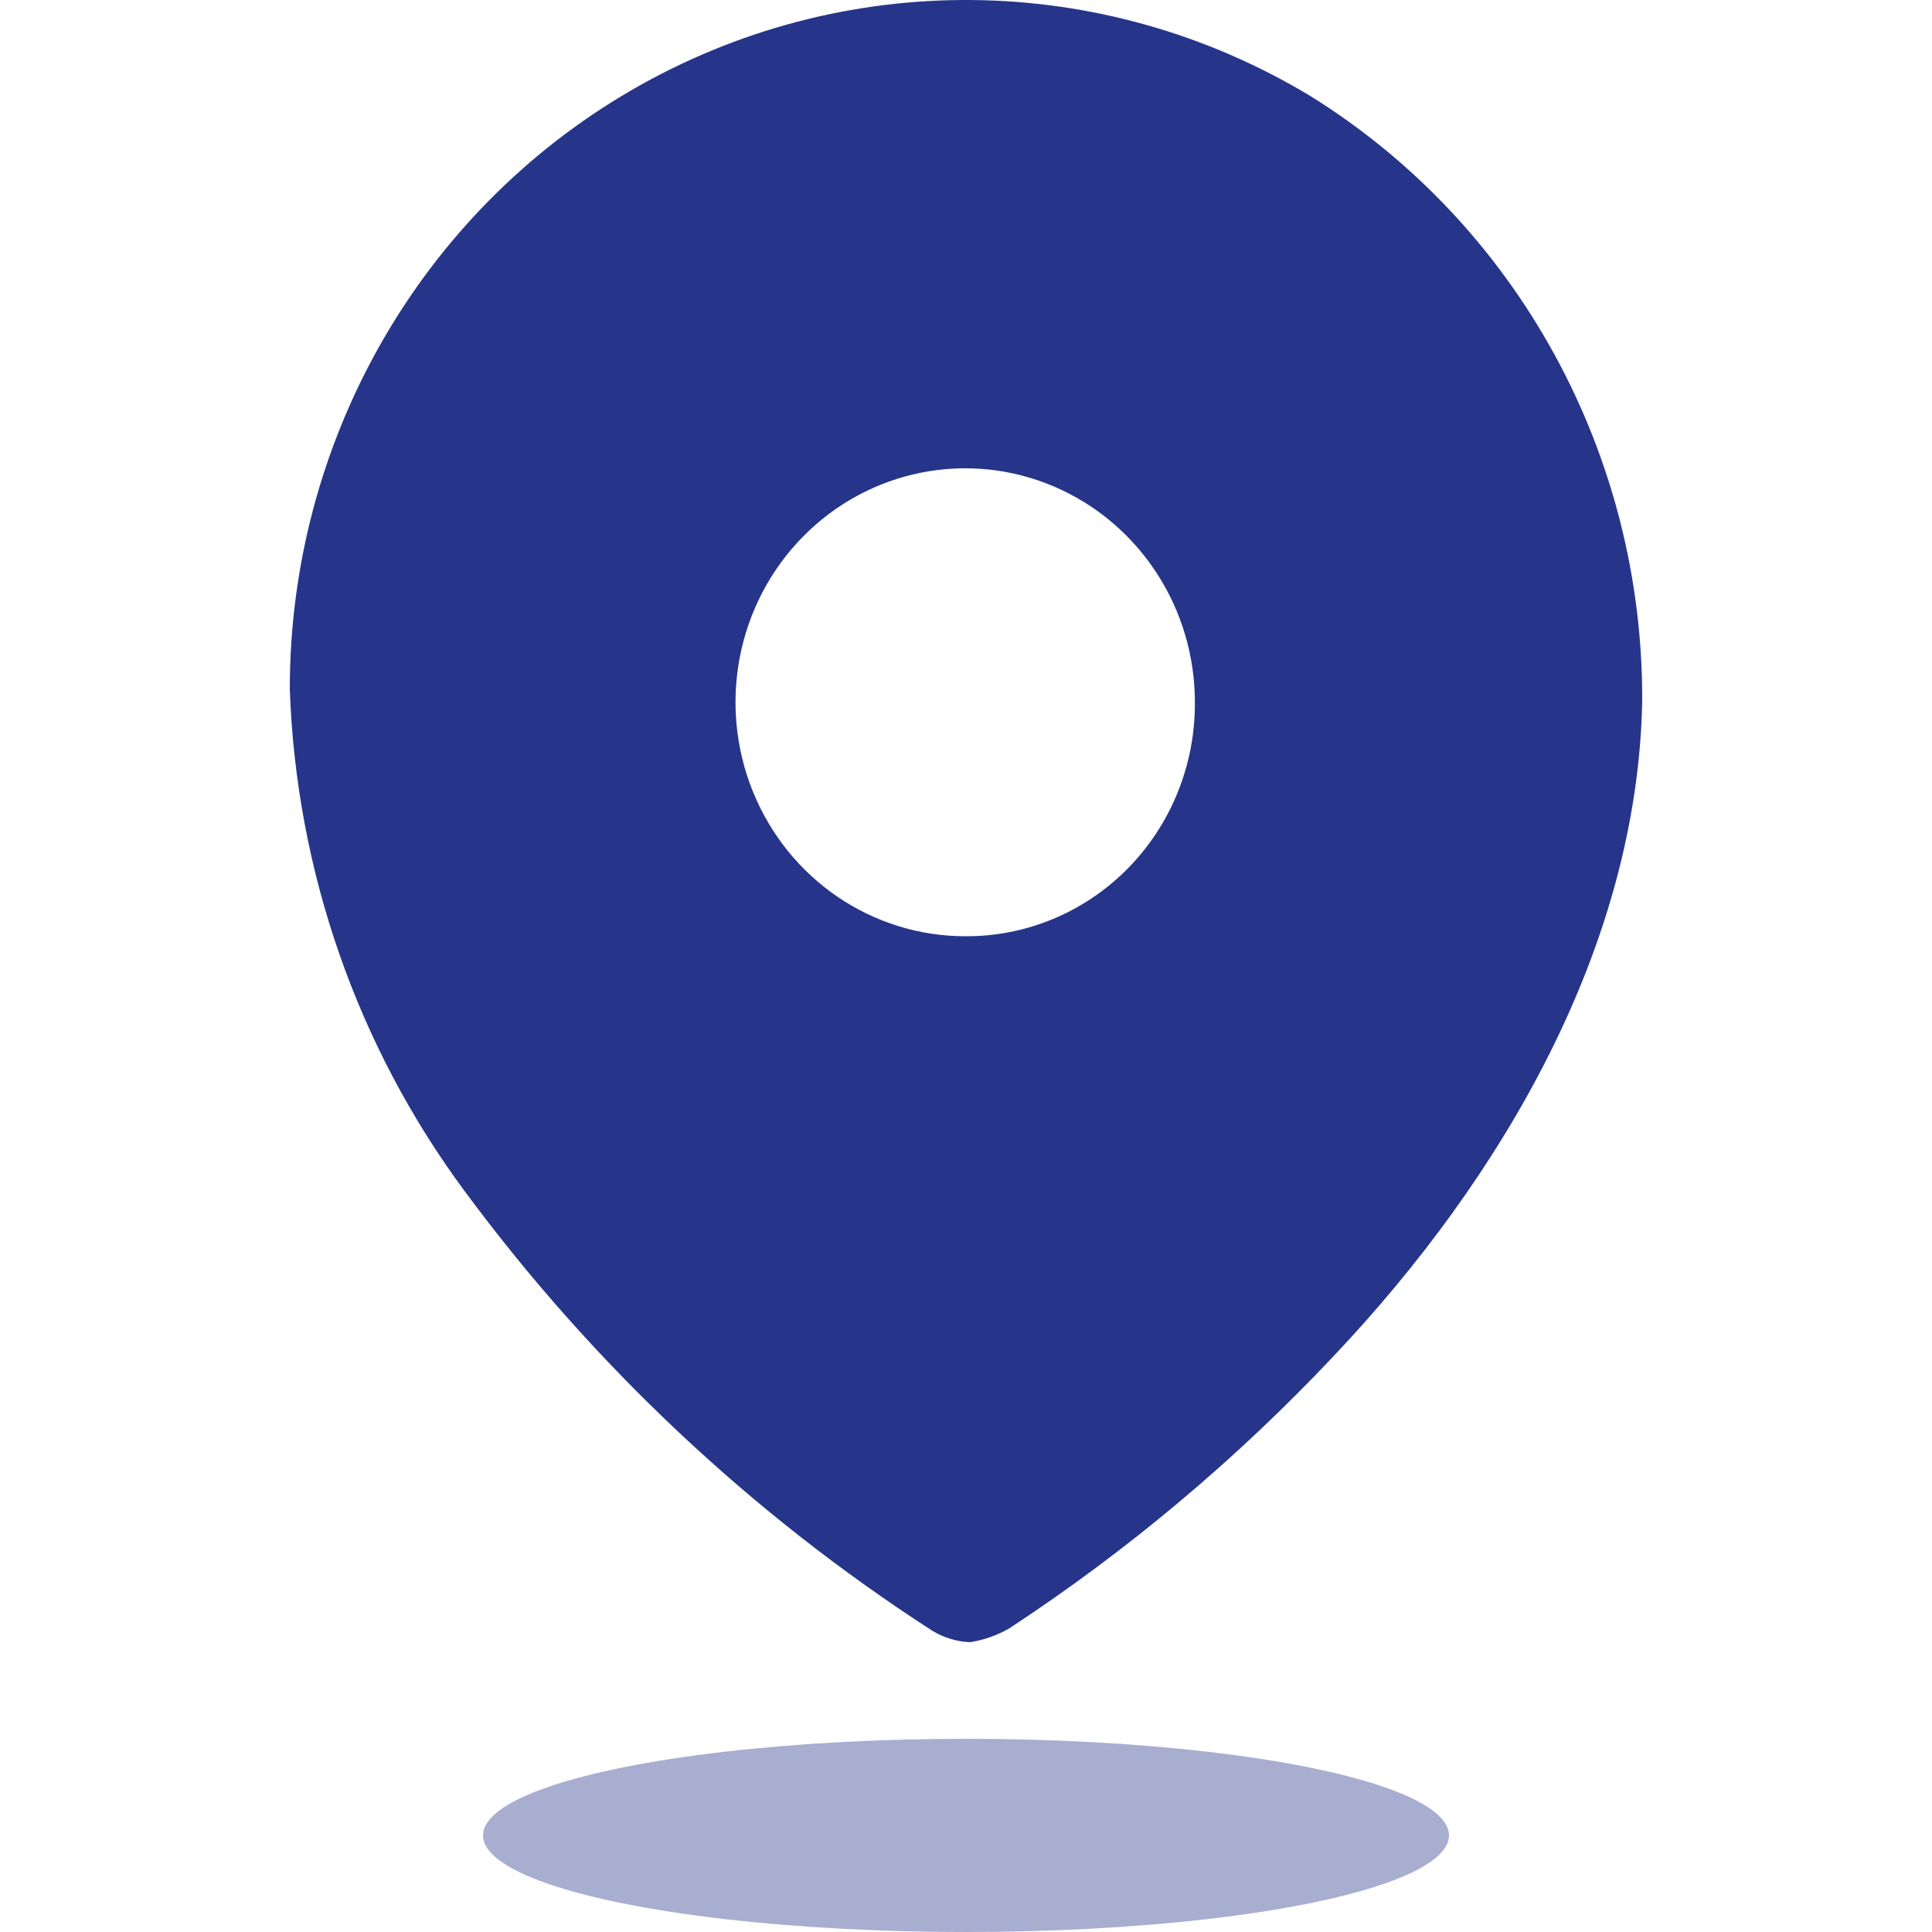 <?xml version="1.0" encoding="utf-8"?>
<svg xmlns="http://www.w3.org/2000/svg" fill="none" height="100%" overflow="visible" preserveAspectRatio="none" style="display: block;" viewBox="0 0 42 42" width="100%">
<g id="icon-loc">
<g id="Location">
<path clip-rule="evenodd" d="M13.716 1.967C18.305 -0.699 23.944 -0.652 28.489 2.089C32.99 4.887 35.725 9.879 35.7 15.249C35.595 20.584 32.662 25.599 28.996 29.476C26.88 31.723 24.513 33.711 21.943 35.398C21.678 35.551 21.388 35.653 21.087 35.7C20.798 35.688 20.516 35.602 20.267 35.451C16.343 32.917 12.901 29.681 10.106 25.901C7.767 22.746 6.438 18.934 6.3 14.982C6.297 9.602 9.128 4.633 13.716 1.967ZM16.368 17.209C17.14 19.112 18.961 20.353 20.982 20.353C22.306 20.362 23.579 19.832 24.517 18.88C25.455 17.928 25.98 16.633 25.976 15.284C25.983 13.226 24.77 11.366 22.905 10.573C21.04 9.78 18.89 10.211 17.458 11.664C16.026 13.117 15.596 15.306 16.368 17.209Z" fill="#26358A" fill-rule="evenodd" id="Path_34175"/>
<ellipse cx="21" cy="39.9" fill="#26358A" id="Ellipse_743" opacity="0.4" rx="10.5" ry="2.1"/>
</g>
</g>
</svg>